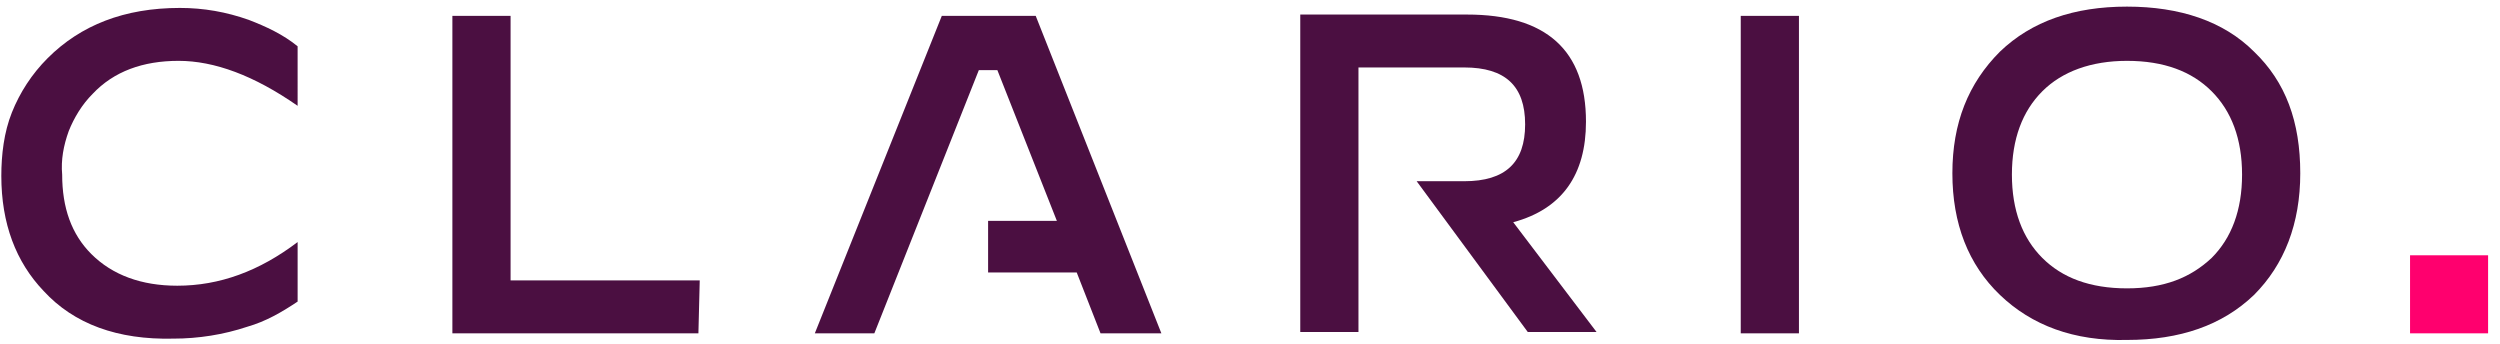 <?xml version="1.0" encoding="utf-8"?>
<!-- Generator: Adobe Illustrator 27.3.1, SVG Export Plug-In . SVG Version: 6.00 Build 0)  -->
<svg version="1.1" id="Layer_1" xmlns="http://www.w3.org/2000/svg" xmlns:xlink="http://www.w3.org/1999/xlink" x="0px" y="0px"
	 viewBox="0 0 189 26" style="enable-background:new 0 0 189 26;" xml:space="preserve">
<style type="text/css">
	.st0{fill:#FF006E;}
	.st1{fill:#4B0F41;}
</style>
<path class="st0" d="M188.1,19.3h-5.9v5.9h5.9V19.3z"/>
<path class="st1" d="M3.3,22c-2.1-2.2-3.2-5.1-3.2-8.7c0-1.6,0.2-3.3,0.8-4.8C1.5,7,2.4,5.6,3.6,4.4c2.5-2.5,5.8-3.8,10-3.8
	c1.8,0,3.5,0.3,5.2,0.9c1.3,0.5,2.6,1.1,3.7,2V8h0c-3.3-2.3-6.3-3.4-9-3.4c-2.7,0-4.9,0.8-6.5,2.5C6.2,7.9,5.6,8.9,5.2,9.9
	c-0.4,1.1-0.6,2.2-0.5,3.3c0,2.5,0.7,4.5,2.2,6c1.6,1.6,3.8,2.4,6.5,2.4c3.2,0,6.2-1.1,9.1-3.3h0v4.5c-1.2,0.8-2.4,1.5-3.8,1.9
	c-1.8,0.6-3.7,0.9-5.6,0.9C8.9,25.7,5.6,24.5,3.3,22z"/>
<path class="st1" d="M34.2,25.2v-24h4.4v20h14.3l-0.1,4H34.2z"/>
<path class="st1" d="M131.6,25.2v-24h4.4v24H131.6z"/>
<path class="st1" d="M151.2,22.3c-2.4-2.3-3.6-5.4-3.6-9.2c0-3.8,1.2-6.8,3.6-9.2c2.4-2.3,5.6-3.4,9.6-3.4s7.3,1.1,9.6,3.4
	c2.4,2.3,3.5,5.3,3.5,9.2c0,3.8-1.2,6.9-3.5,9.2c-2.4,2.3-5.6,3.4-9.6,3.4C156.8,25.8,153.6,24.6,151.2,22.3z M167.2,19.5
	c1.5-1.5,2.3-3.6,2.3-6.3c0-2.7-0.8-4.8-2.3-6.3c-1.5-1.5-3.6-2.3-6.4-2.3c-2.7,0-4.9,0.8-6.4,2.3c-1.5,1.5-2.3,3.6-2.3,6.3
	c0,2.7,0.8,4.8,2.3,6.3c1.5,1.5,3.6,2.3,6.4,2.3S165.6,21,167.2,19.5L167.2,19.5z"/>
<path class="st1" d="M87.8,25.2l-9.5-24h-7.1l-9.6,24h4.5l7.9-19.9h1.4l4.5,11.4h-5.2v3.9h6.7l1.8,4.6H87.8z"/>
<path class="st1" d="M114.4,16.8c3.7-1,5.5-3.6,5.5-7.6c0-5.4-3-8.1-9-8.1H98.3v24h4.4v-20h8c3.1,0,4.6,1.4,4.6,4.3
	s-1.5,4.3-4.6,4.3h-3.6l8.4,11.4h5.2L114.4,16.8z"/>
</svg>
